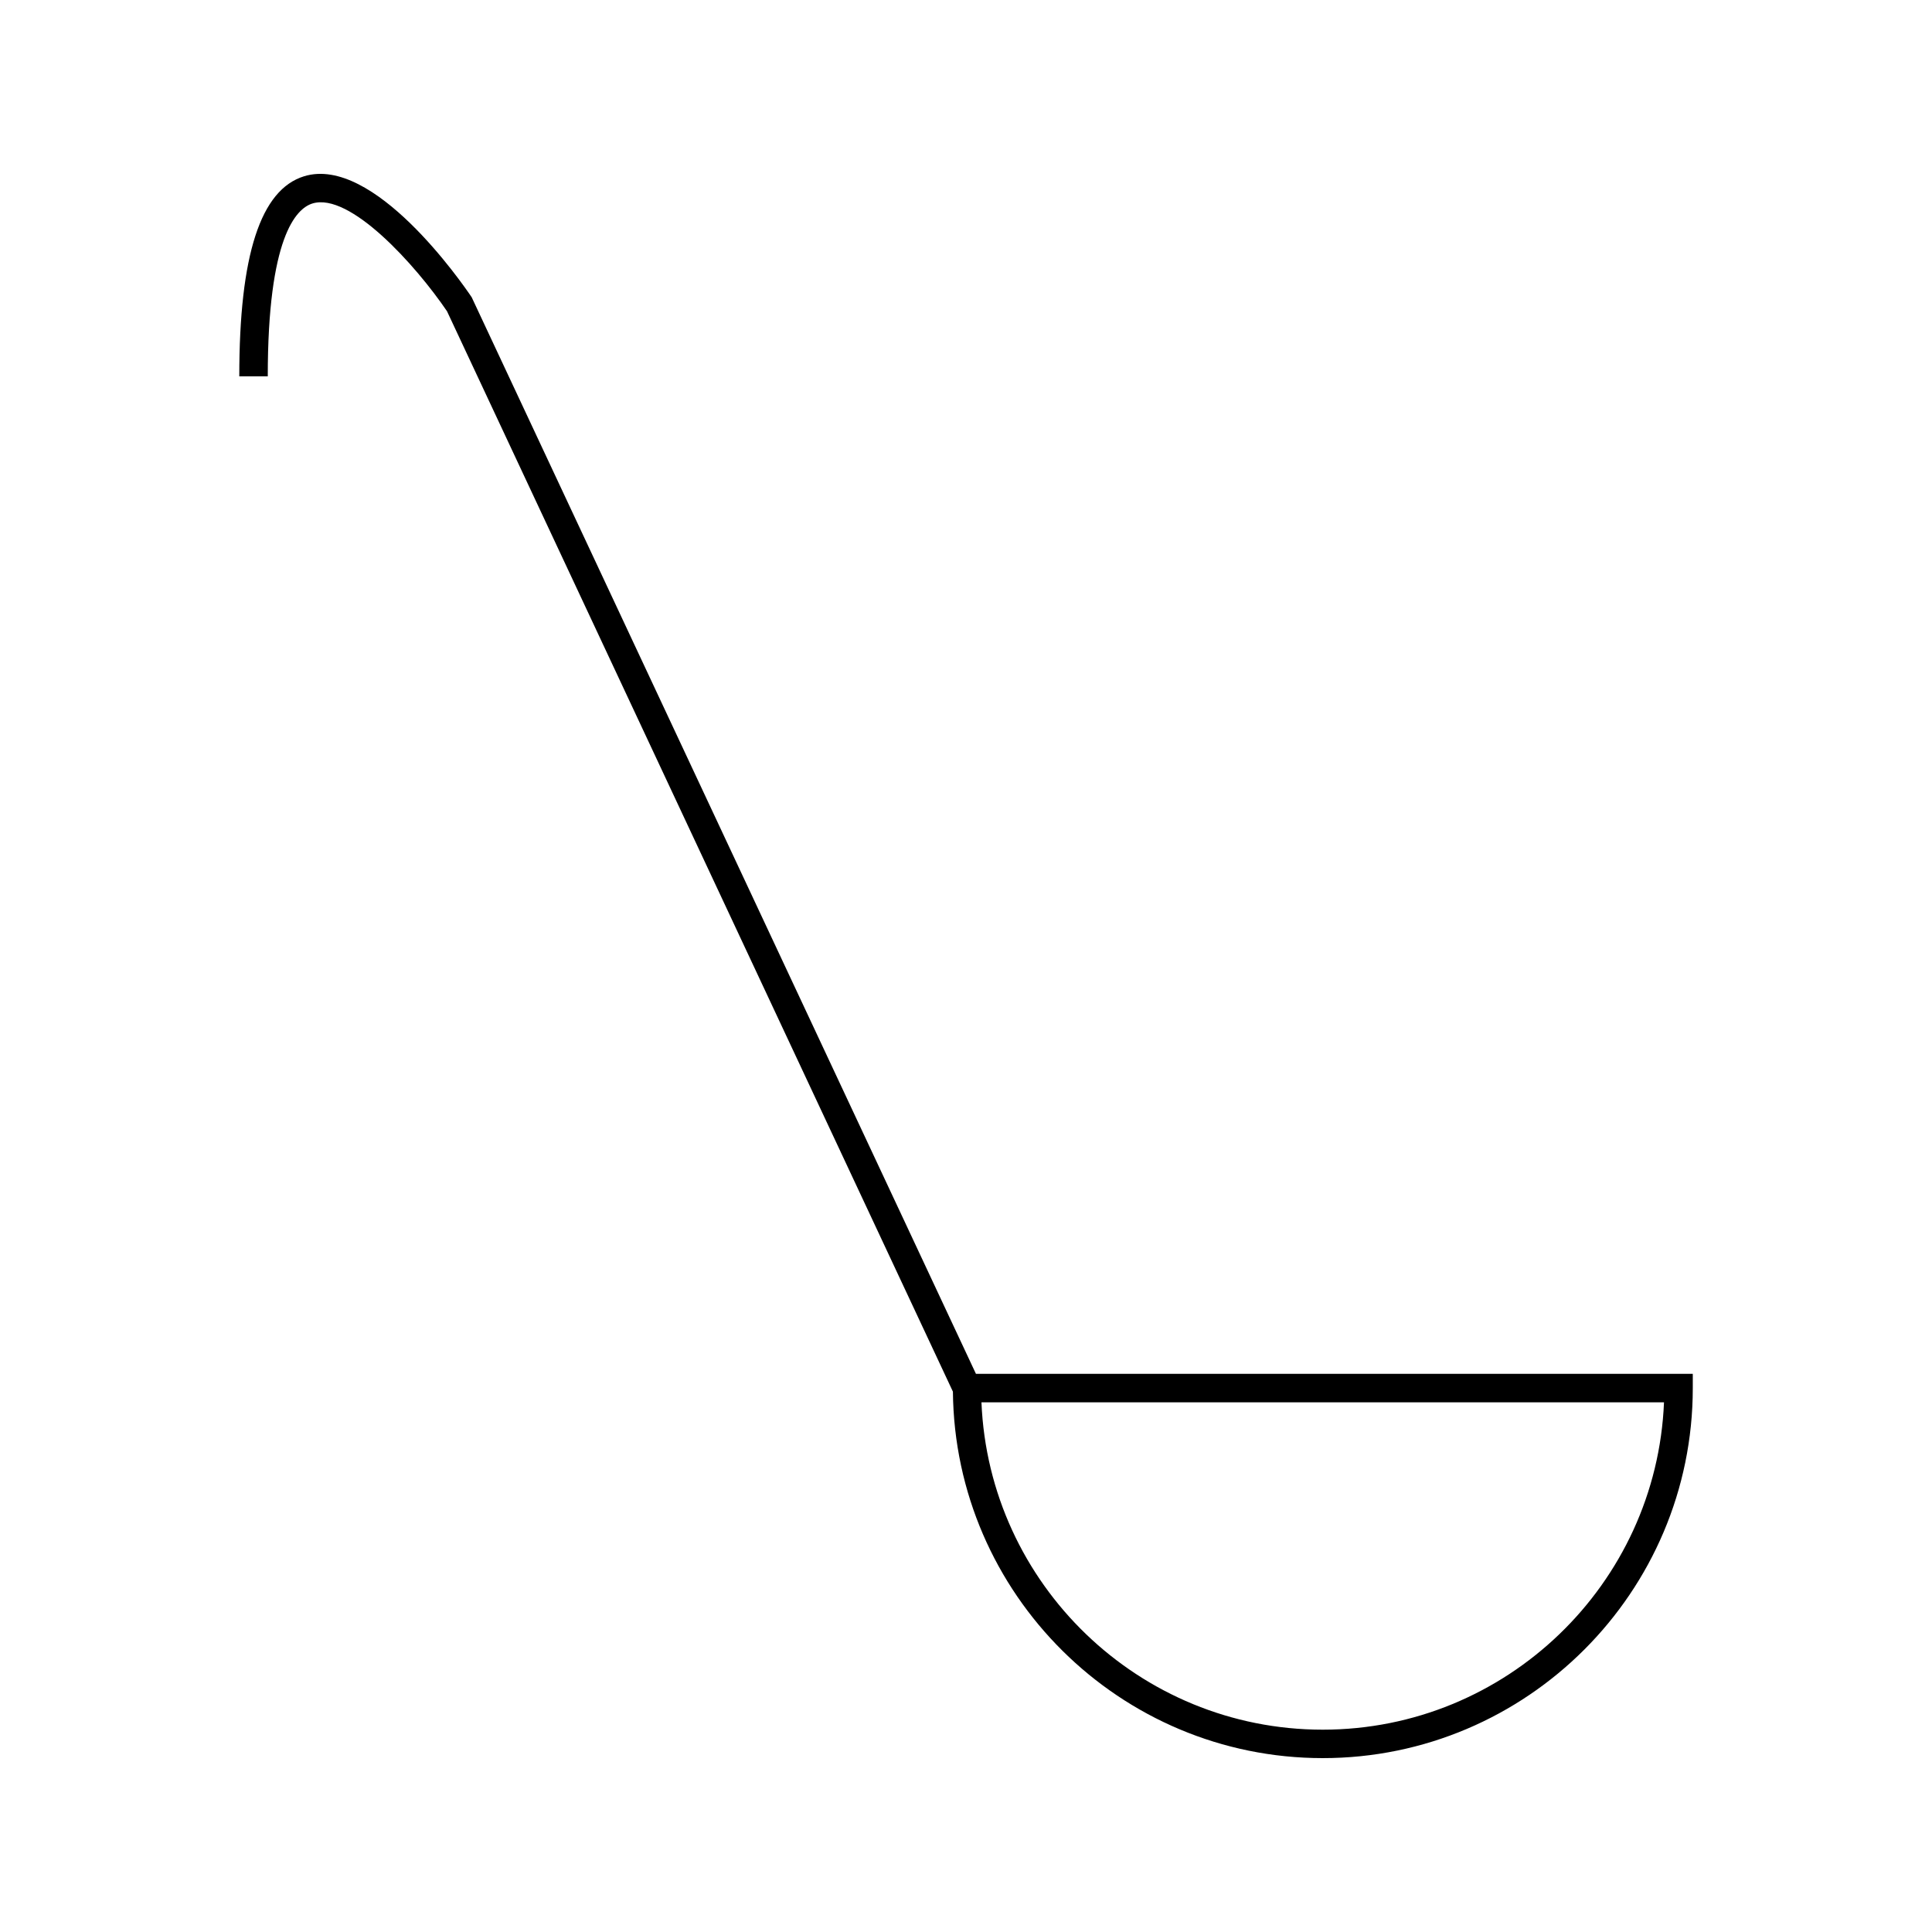 <?xml version="1.0" encoding="UTF-8"?>
<!-- The Best Svg Icon site in the world: iconSvg.co, Visit us! https://iconsvg.co -->
<svg fill="#000000" width="800px" height="800px" version="1.1" viewBox="144 144 512 512" xmlns="http://www.w3.org/2000/svg">
 <path d="m402.64 508.09-133.64-285.32c-2.613-3.871-26-37.676-44.387-32.066-11.57 3.539-17.199 20.883-17.199 53.031h7.547c0-36.703 7.43-44.461 11.859-45.816 9.891-3.008 27.258 16.238 35.641 28.559l134.07 286.32c0.508 53.633 44.258 97.121 98.012 97.121 54.074 0 98.062-43.992 98.062-98.062v-3.773h-189.96zm91.895 94.293c-48.648 0-88.457-38.578-90.438-86.746h180.88c-1.988 48.168-41.797 86.746-90.445 86.746z"/>
</svg>